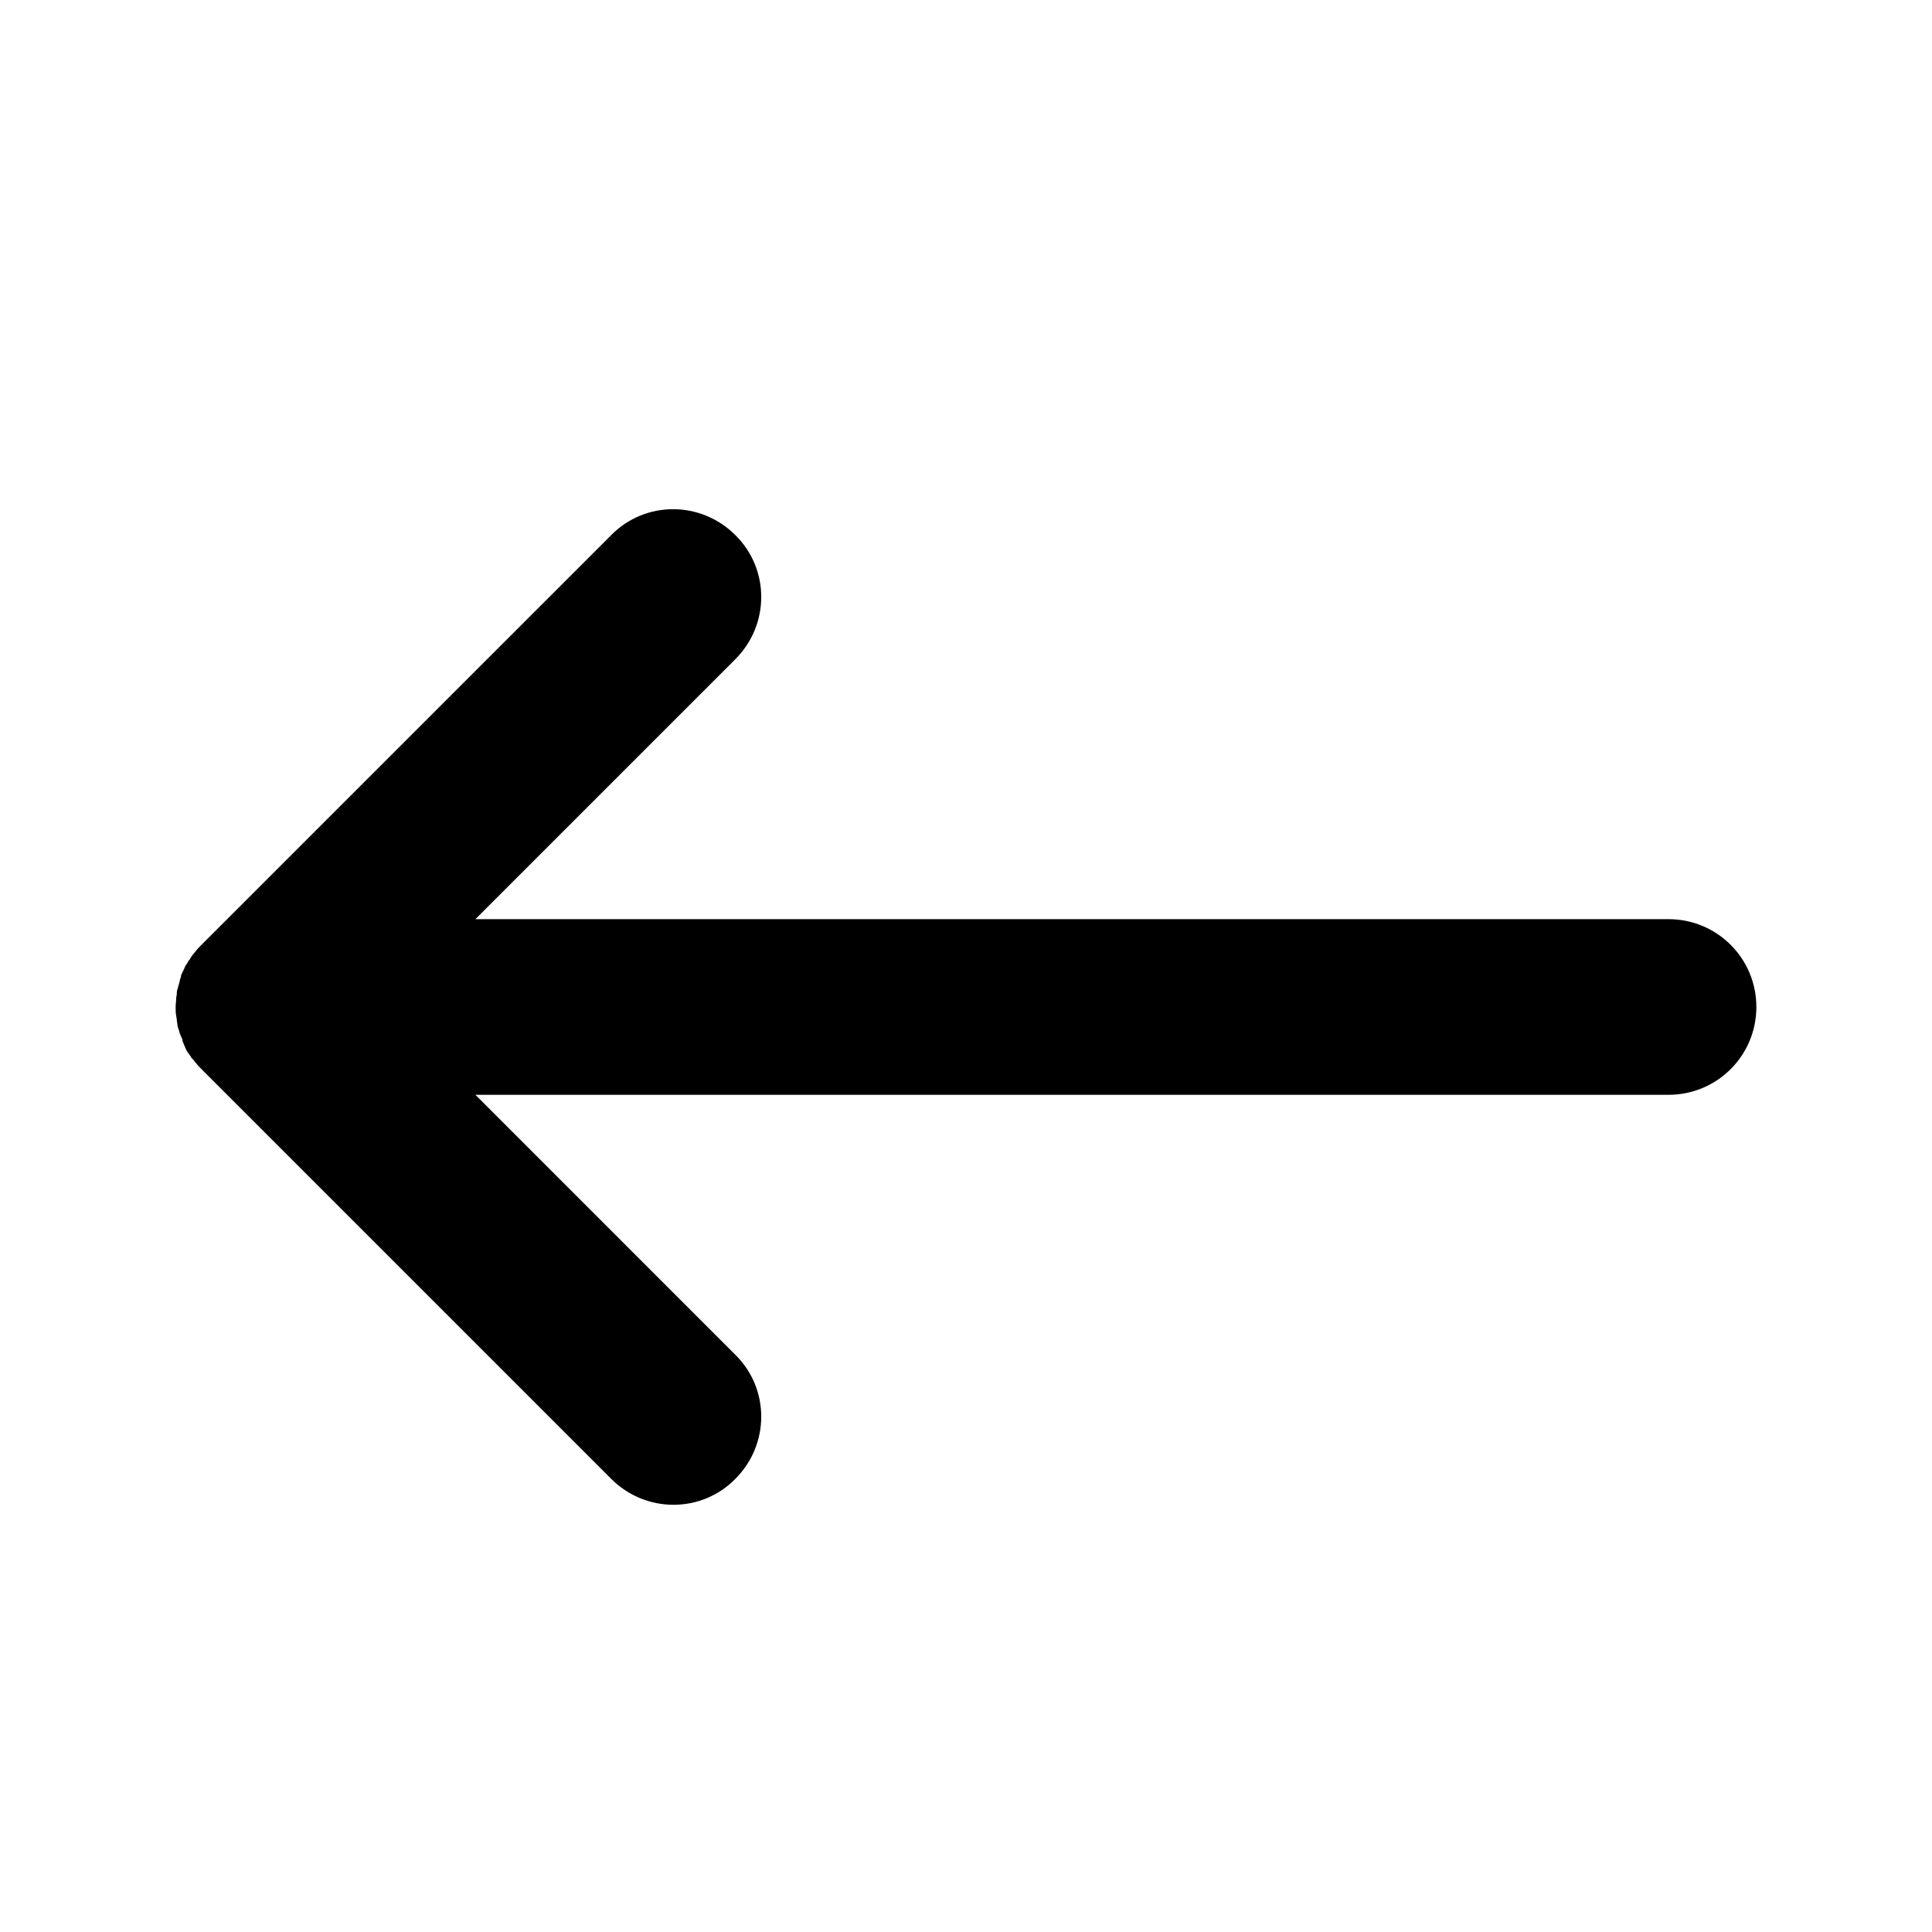 <?xml version="1.0" encoding="utf-8"?>
<!-- Generator: Adobe Illustrator 25.3.1, SVG Export Plug-In . SVG Version: 6.00 Build 0)  -->
<svg version="1.1" id="Layer_1" xmlns="http://www.w3.org/2000/svg" xmlns:xlink="http://www.w3.org/1999/xlink" x="0px" y="0px"
	 viewBox="0 0 330 330" style="enable-background:new 0 0 330 330;" xml:space="preserve">
<path d="M34.4,161.4c-0.4,0.4-0.7,0.7-1,1.1c-0.1,0.2-0.3,0.3-0.4,0.5c-0.2,0.2-0.3,0.4-0.5,0.7c-0.1,0.2-0.3,0.4-0.4,0.6
	c-0.1,0.2-0.2,0.4-0.4,0.6c-0.1,0.2-0.2,0.5-0.3,0.7c-0.1,0.2-0.2,0.4-0.3,0.6c-0.1,0.2-0.2,0.4-0.2,0.7c-0.1,0.2-0.2,0.5-0.2,0.7
	c-0.1,0.2-0.1,0.5-0.2,0.7s-0.1,0.5-0.2,0.7c-0.1,0.3-0.1,0.5-0.1,0.8c0,0.2-0.1,0.4-0.1,0.7c0,0.5-0.1,1-0.1,1.5s0,1,0.1,1.5
	c0,0.2,0.1,0.4,0.1,0.7s0.1,0.5,0.1,0.8s0.1,0.5,0.2,0.8c0.1,0.2,0.1,0.4,0.2,0.7c0.1,0.2,0.2,0.5,0.3,0.7c0.1,0.2,0.2,0.4,0.2,0.7
	c0.1,0.2,0.2,0.4,0.3,0.7c0.1,0.2,0.2,0.5,0.3,0.7c0.1,0.2,0.2,0.4,0.4,0.6c0.1,0.2,0.3,0.4,0.4,0.6c0.1,0.2,0.3,0.4,0.5,0.6
	c0.1,0.2,0.3,0.4,0.4,0.5c0.3,0.4,0.6,0.7,0.9,1l0,0l70,70c5.9,5.9,15.4,5.9,21.2,0c5.9-5.9,5.9-15.4,0-21.2L81.2,187H285
	c8.3,0,15-6.7,15-15s-6.7-15-15-15H81.2l44.4-44.4c5.9-5.9,5.9-15.4,0-21.2c-5.9-5.9-15.4-5.9-21.2,0L34.4,161.4z"/>
</svg>

